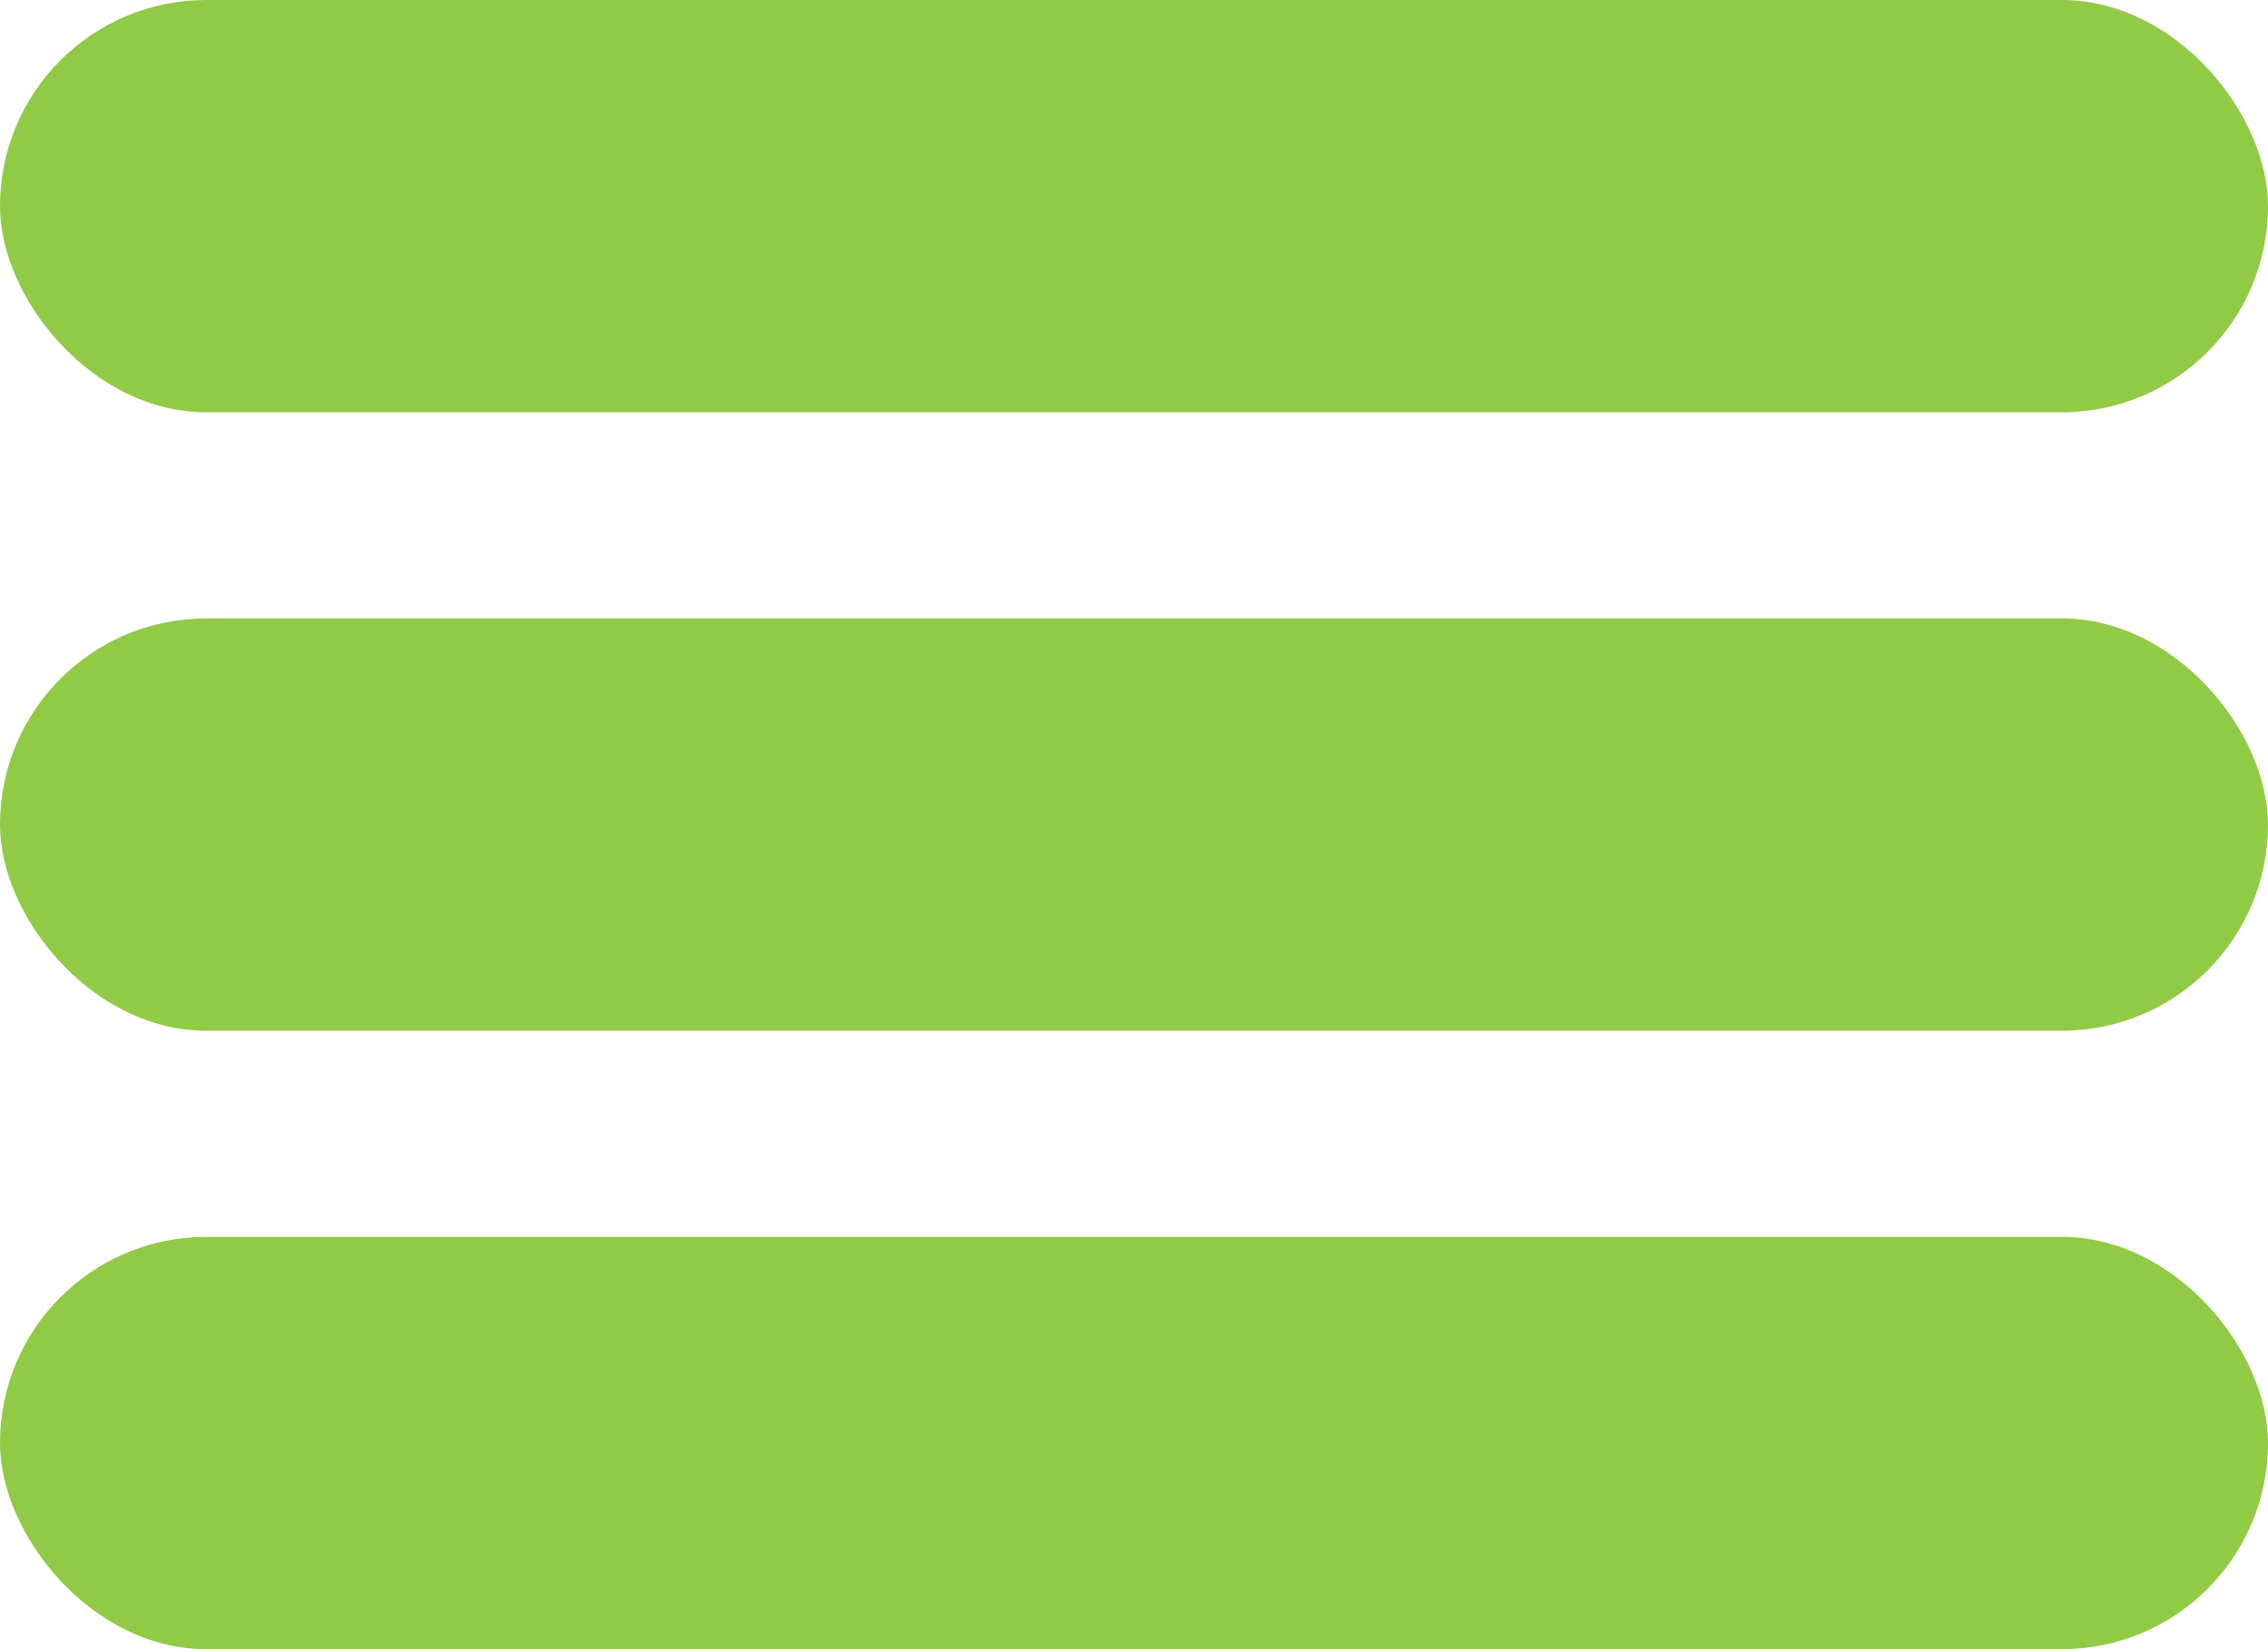 <svg xmlns="http://www.w3.org/2000/svg" width="66" height="48" viewBox="0 0 66 48">
  <g id="Raggruppa_368" data-name="Raggruppa 368" transform="translate(-1379 -437)">
    <rect id="Rettangolo_376" data-name="Rettangolo 376" width="66" height="12" rx="6" transform="translate(1379 437)" fill="#91ca45"/>
    <rect id="Rettangolo_377" data-name="Rettangolo 377" width="66" height="12" rx="6" transform="translate(1379 455)" fill="#91ca45"/>
    <rect id="Rettangolo_378" data-name="Rettangolo 378" width="66" height="12" rx="6" transform="translate(1379 473)" fill="#91ca45"/>
  </g>
</svg>
